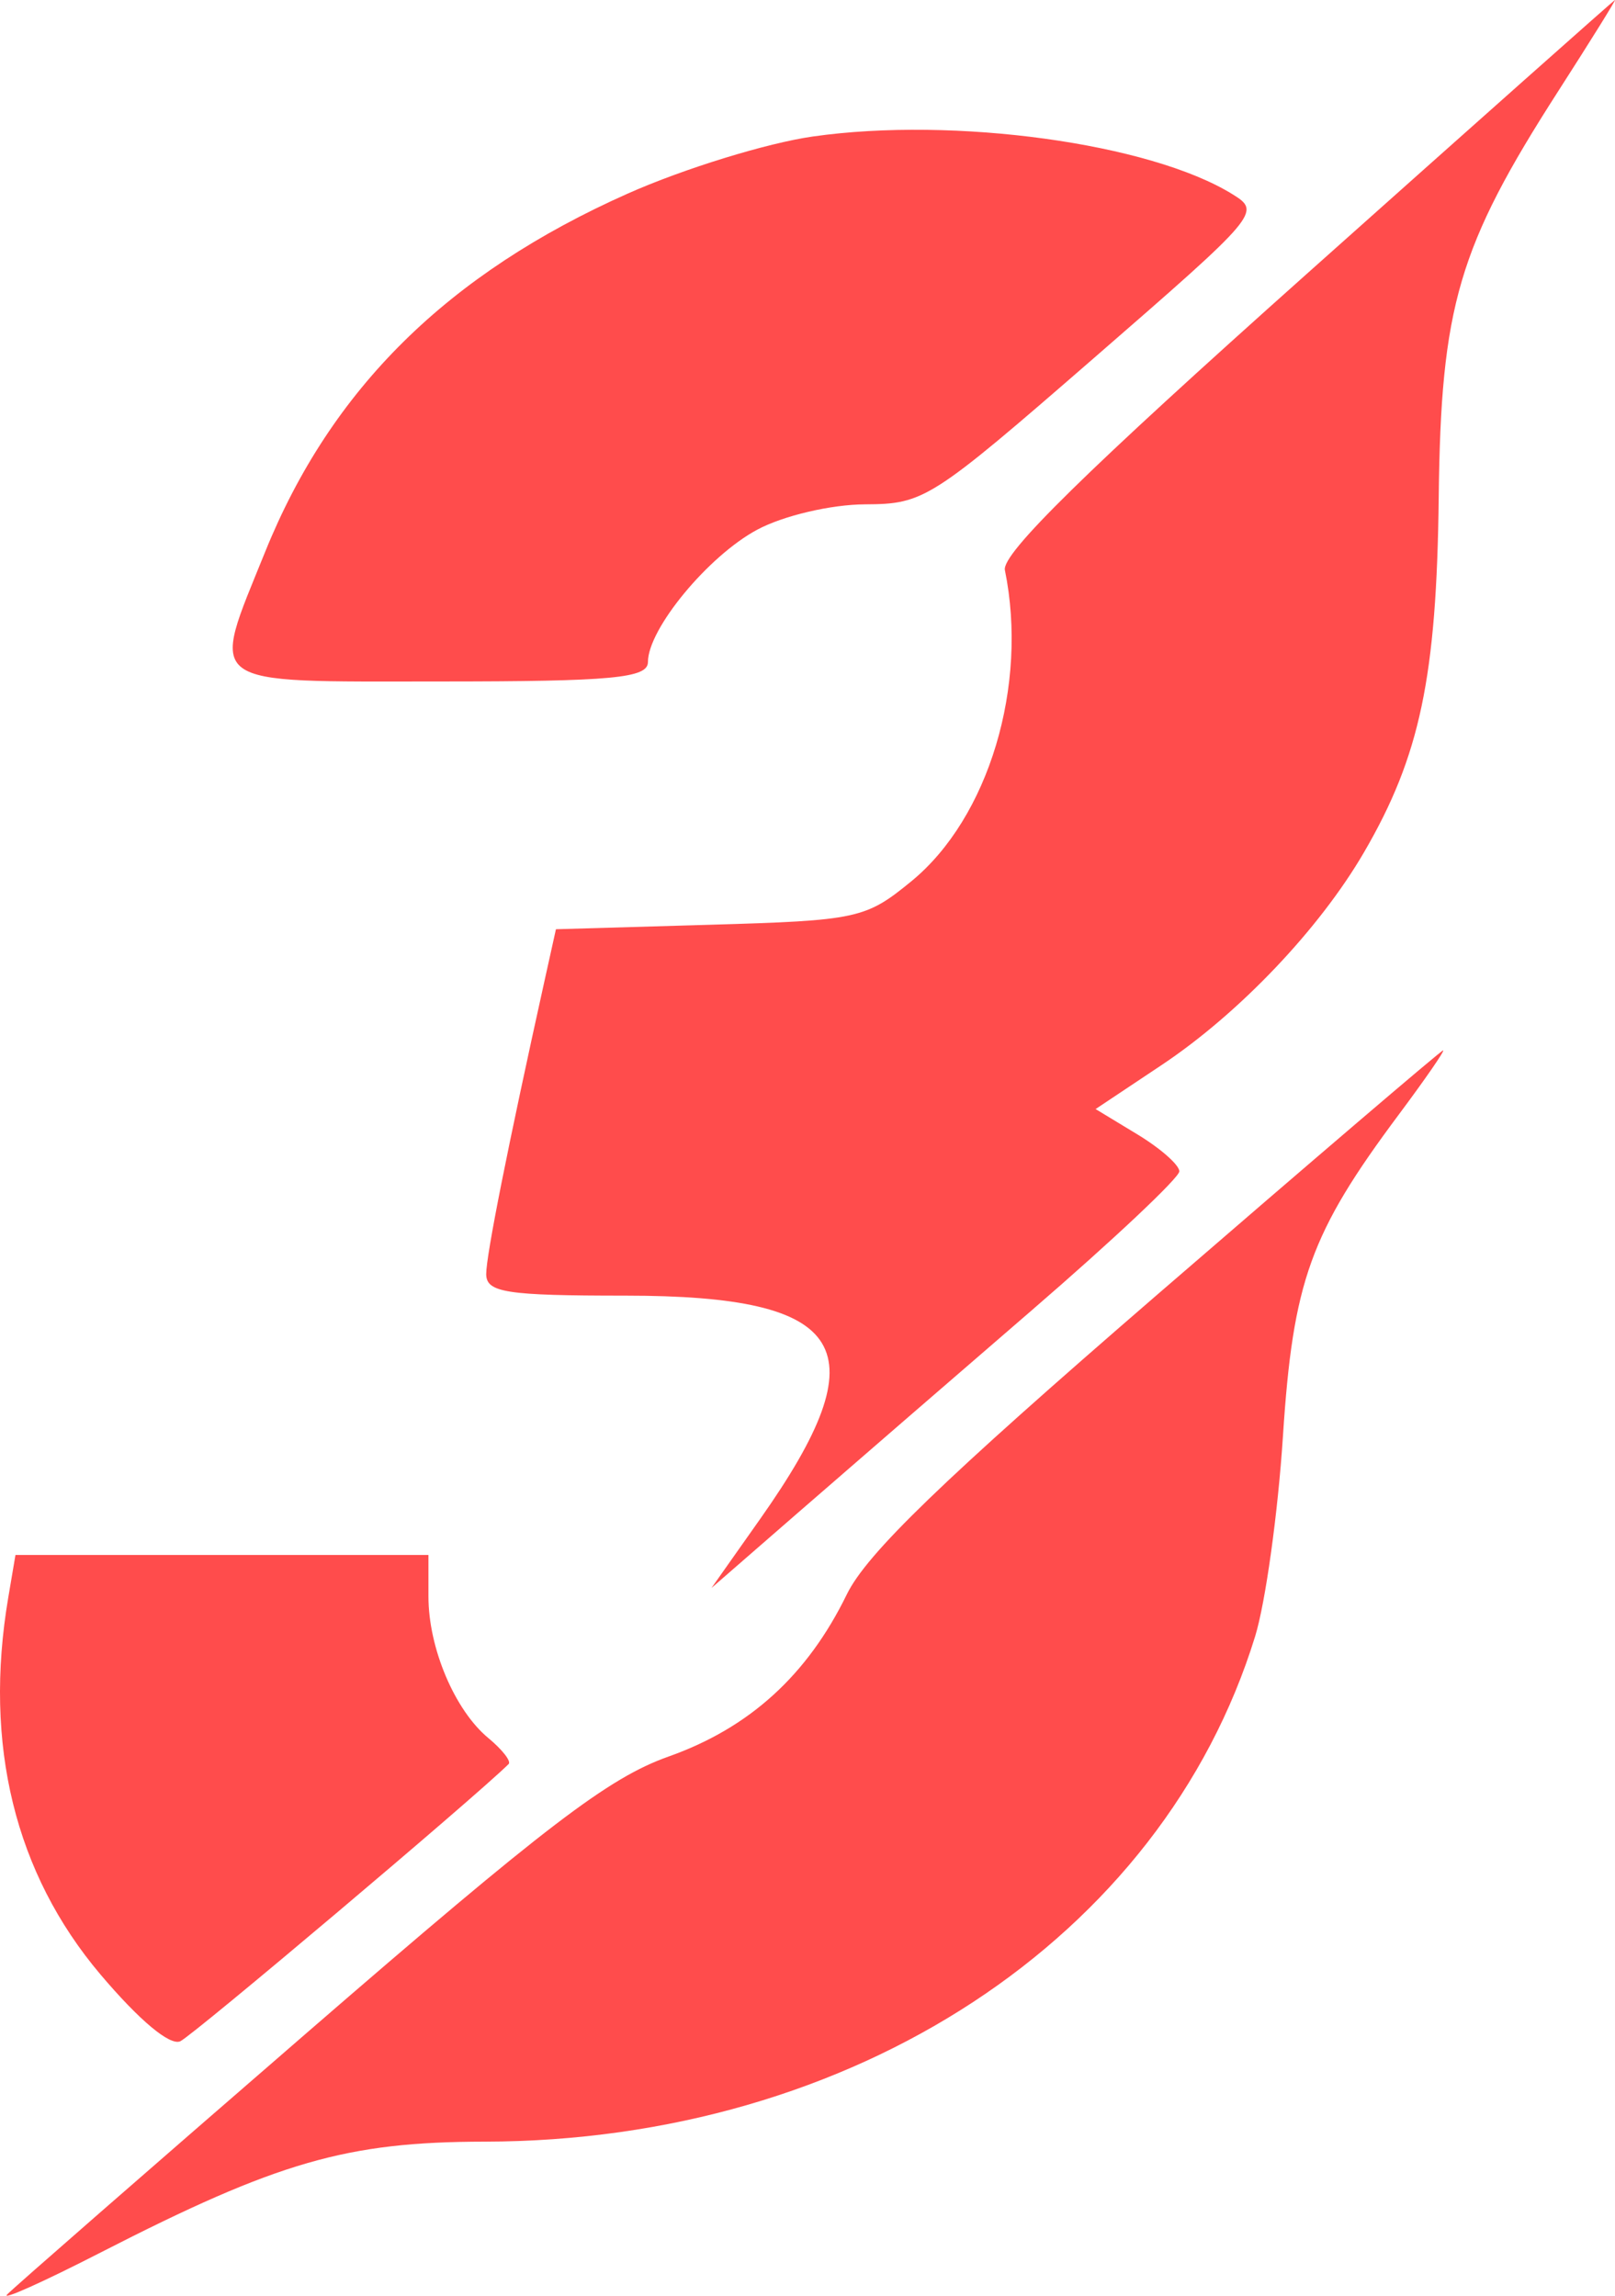 <?xml version="1.0" encoding="UTF-8"?> <svg xmlns="http://www.w3.org/2000/svg" width="140" height="199" viewBox="0 0 140 199" fill="none"><path fill-rule="evenodd" clip-rule="evenodd" d="M113.248 23.769C94.126 40.837 86.823 48.004 87.111 49.419C89.156 59.428 85.709 70.894 79.005 76.389C75.042 79.637 74.33 79.791 61.533 80.162L48.193 80.549L47.23 84.894C44.02 99.392 42.148 108.801 42.148 110.437C42.148 112.041 43.873 112.31 54.2 112.31C73.614 112.31 76.355 116.844 65.9 131.663L61.676 137.651L69.186 131.117C73.317 127.523 82.443 119.622 89.465 113.559C96.487 107.496 102.233 102.086 102.233 101.535C102.233 100.985 100.6 99.546 98.605 98.337L94.975 96.137L100.688 92.328C107.414 87.844 114.365 80.541 118.239 73.887C123.099 65.542 124.541 58.686 124.719 43.1C124.907 26.532 126.423 21.383 135.078 7.904C137.899 3.512 140.111 -0.045 139.996 0C139.88 0.047 127.844 10.743 113.248 23.769ZM70.464 11.832C66.485 12.399 59.275 14.621 54.441 16.77C38.807 23.721 28.698 33.703 22.987 47.833C18.201 59.676 17.387 59.072 38.143 59.072C53.066 59.072 56.168 58.782 56.168 57.388C56.168 54.522 61.391 48.196 65.64 45.916C67.896 44.705 72.027 43.732 74.977 43.718C80.115 43.693 80.69 43.325 94.818 31.046C109.166 18.575 109.333 18.378 106.843 16.838C99.703 12.418 82.737 10.084 70.464 11.832ZM100.23 112.301C81.699 128.326 75.136 134.664 73.408 138.206C69.989 145.213 64.975 149.774 57.949 152.265C52.741 154.113 47.365 158.218 26.626 176.185C12.857 188.114 1.154 198.332 0.619 198.891C0.084 199.449 3.735 197.811 8.732 195.25C24.087 187.383 30.048 185.662 42.003 185.644C73.942 185.598 100.738 168.026 108.807 141.835C109.7 138.936 110.785 131.132 111.215 124.494C112.087 111.069 113.589 106.896 121.243 96.634C123.549 93.544 125.284 91.03 125.1 91.05C124.916 91.069 113.724 100.632 100.23 112.301ZM0.715 138.485C-1.441 151.222 1.294 162.392 8.714 171.159C12.084 175.14 14.728 177.351 15.629 176.943C16.712 176.45 41.144 155.825 44.091 152.915C44.332 152.674 43.541 151.661 42.333 150.66C39.422 148.252 37.141 142.862 37.141 138.396V134.788H19.241H1.341L0.715 138.485Z" fill="#FF0000" fill-opacity="0.7"></path></svg> 